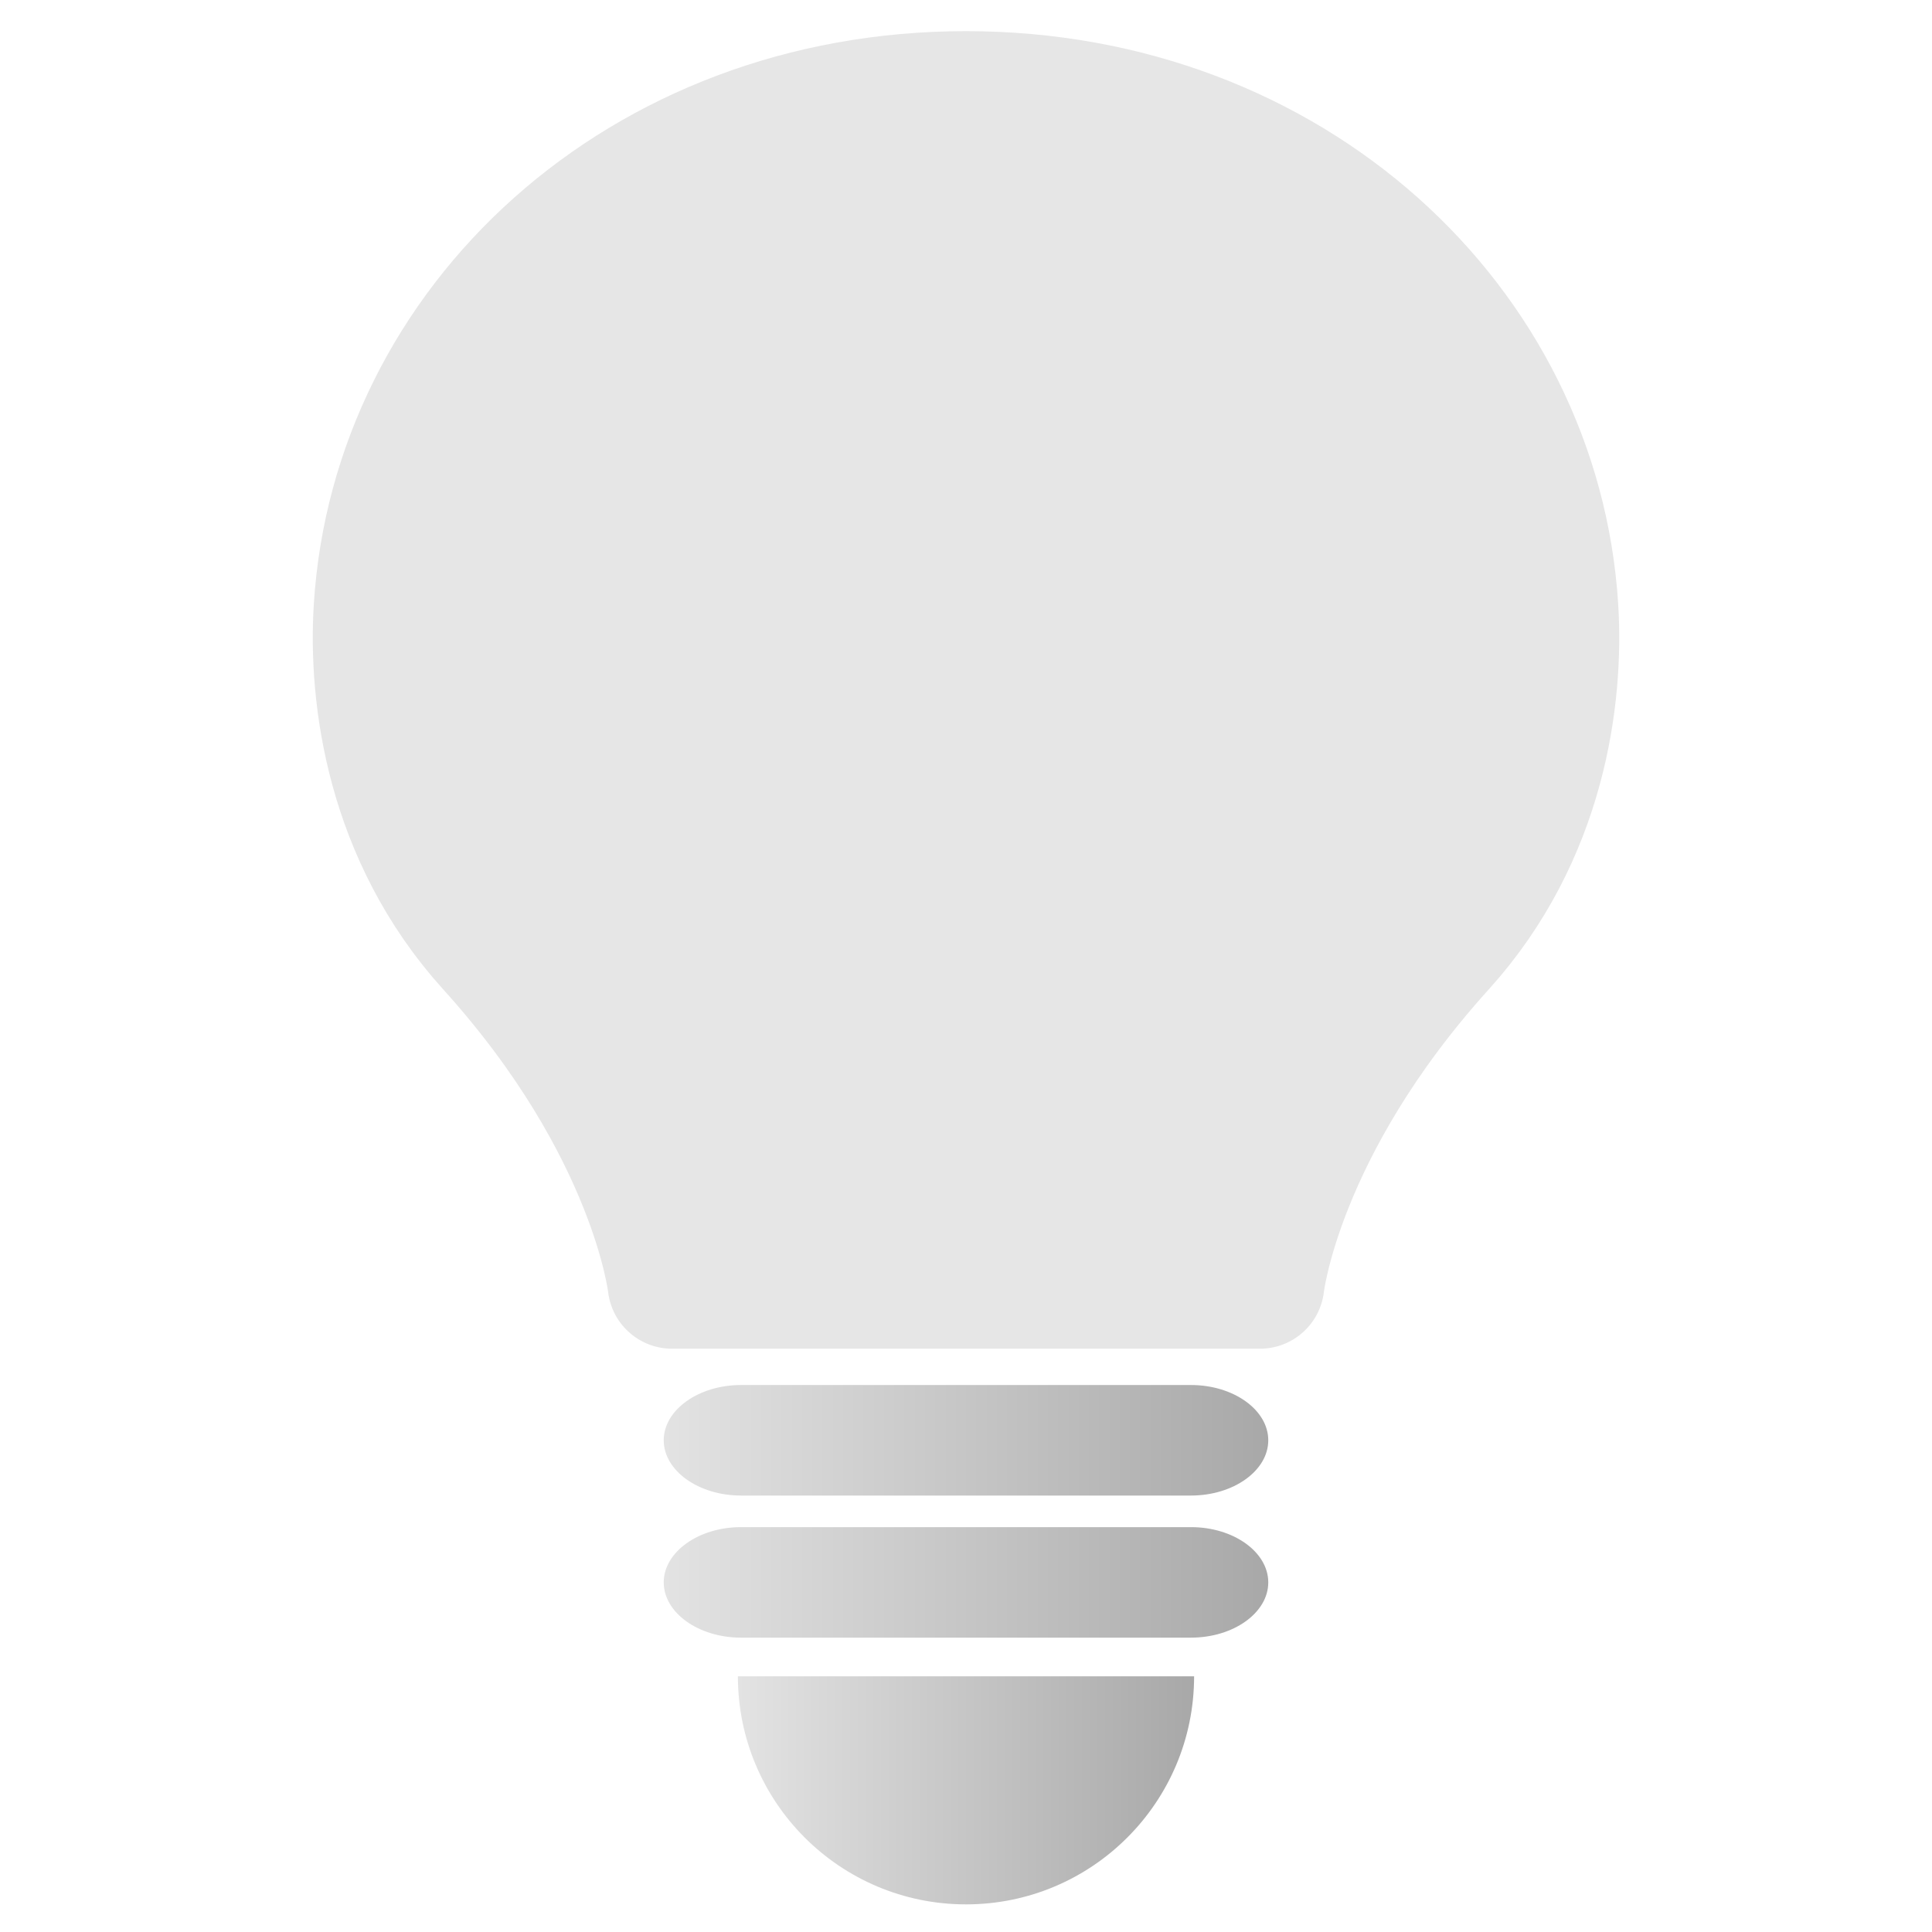 <?xml version="1.0" encoding="utf-8"?>
<!-- Generator: Adobe Illustrator 16.2.0, SVG Export Plug-In . SVG Version: 6.00 Build 0)  -->
<!DOCTYPE svg PUBLIC "-//W3C//DTD SVG 1.1//EN" "http://www.w3.org/Graphics/SVG/1.1/DTD/svg11.dtd">
<svg version="1.1" id="icon" xmlns="http://www.w3.org/2000/svg" xmlns:xlink="http://www.w3.org/1999/xlink" x="0px" y="0px"
	 width="150px" height="150px" viewBox="0 0 150 150" enable-background="new 0 0 150 150" xml:space="preserve">
<path fill="#E6E6E6" stroke="#E6E6E6" stroke-width="10" stroke-linejoin="round" stroke-miterlimit="10" d="M52.178,99.714
	c0,0-1.328-12.176-14.058-26.251c-7.864-8.694-9.193-19.425-8.765-26.25C30.729,25.268,49.791,7.419,75,7.419
	s44.271,17.849,45.646,39.793c0.428,6.825-0.902,17.556-8.767,26.25C99.15,87.538,97.822,99.714,97.822,99.714H52.178z"/>
<g>
	
		<linearGradient id="SVGID_1_" gradientUnits="userSpaceOnUse" x1="333.133" y1="-365.664" x2="380.068" y2="-365.664" gradientTransform="matrix(1 0 0 -1 -281.6 -253.84)">
		<stop  offset="0" style="stop-color:#E3E3E3"/>
		<stop  offset="1" style="stop-color:#A8A8A8"/>
	</linearGradient>
	<path fill="url(#SVGID_1_)" d="M98.468,111.824c0,2.359-2.7,4.29-6,4.29H57.532c-3.3,0-6-1.931-6-4.29c0-2.36,2.7-4.291,6-4.291
		h34.936C95.768,107.533,98.468,109.464,98.468,111.824z"/>
</g>
<g>
	
		<linearGradient id="SVGID_2_" gradientUnits="userSpaceOnUse" x1="333.133" y1="-376.696" x2="380.068" y2="-376.696" gradientTransform="matrix(1 0 0 -1 -281.6 -253.84)">
		<stop  offset="0" style="stop-color:#E3E3E3"/>
		<stop  offset="1" style="stop-color:#A8A8A8"/>
	</linearGradient>
	<path fill="url(#SVGID_2_)" d="M98.468,122.857c0,2.358-2.7,4.289-6,4.289H57.532c-3.3,0-6-1.931-6-4.289c0-2.36,2.7-4.291,6-4.291
		h34.936C95.768,118.566,98.468,120.497,98.468,122.857z"/>
</g>
<linearGradient id="SVGID_3_" gradientUnits="userSpaceOnUse" x1="338.891" y1="-392.841" x2="374.31" y2="-392.841" gradientTransform="matrix(1 0 0 -1 -281.6 -253.84)">
	<stop  offset="0" style="stop-color:#E3E3E3"/>
	<stop  offset="1" style="stop-color:#A8A8A8"/>
</linearGradient>
<path fill="url(#SVGID_3_)" d="M92.71,130.146c0,9.78-7.931,17.709-17.71,17.709c-9.781,0-17.71-7.929-17.71-17.709"/>
</svg>
